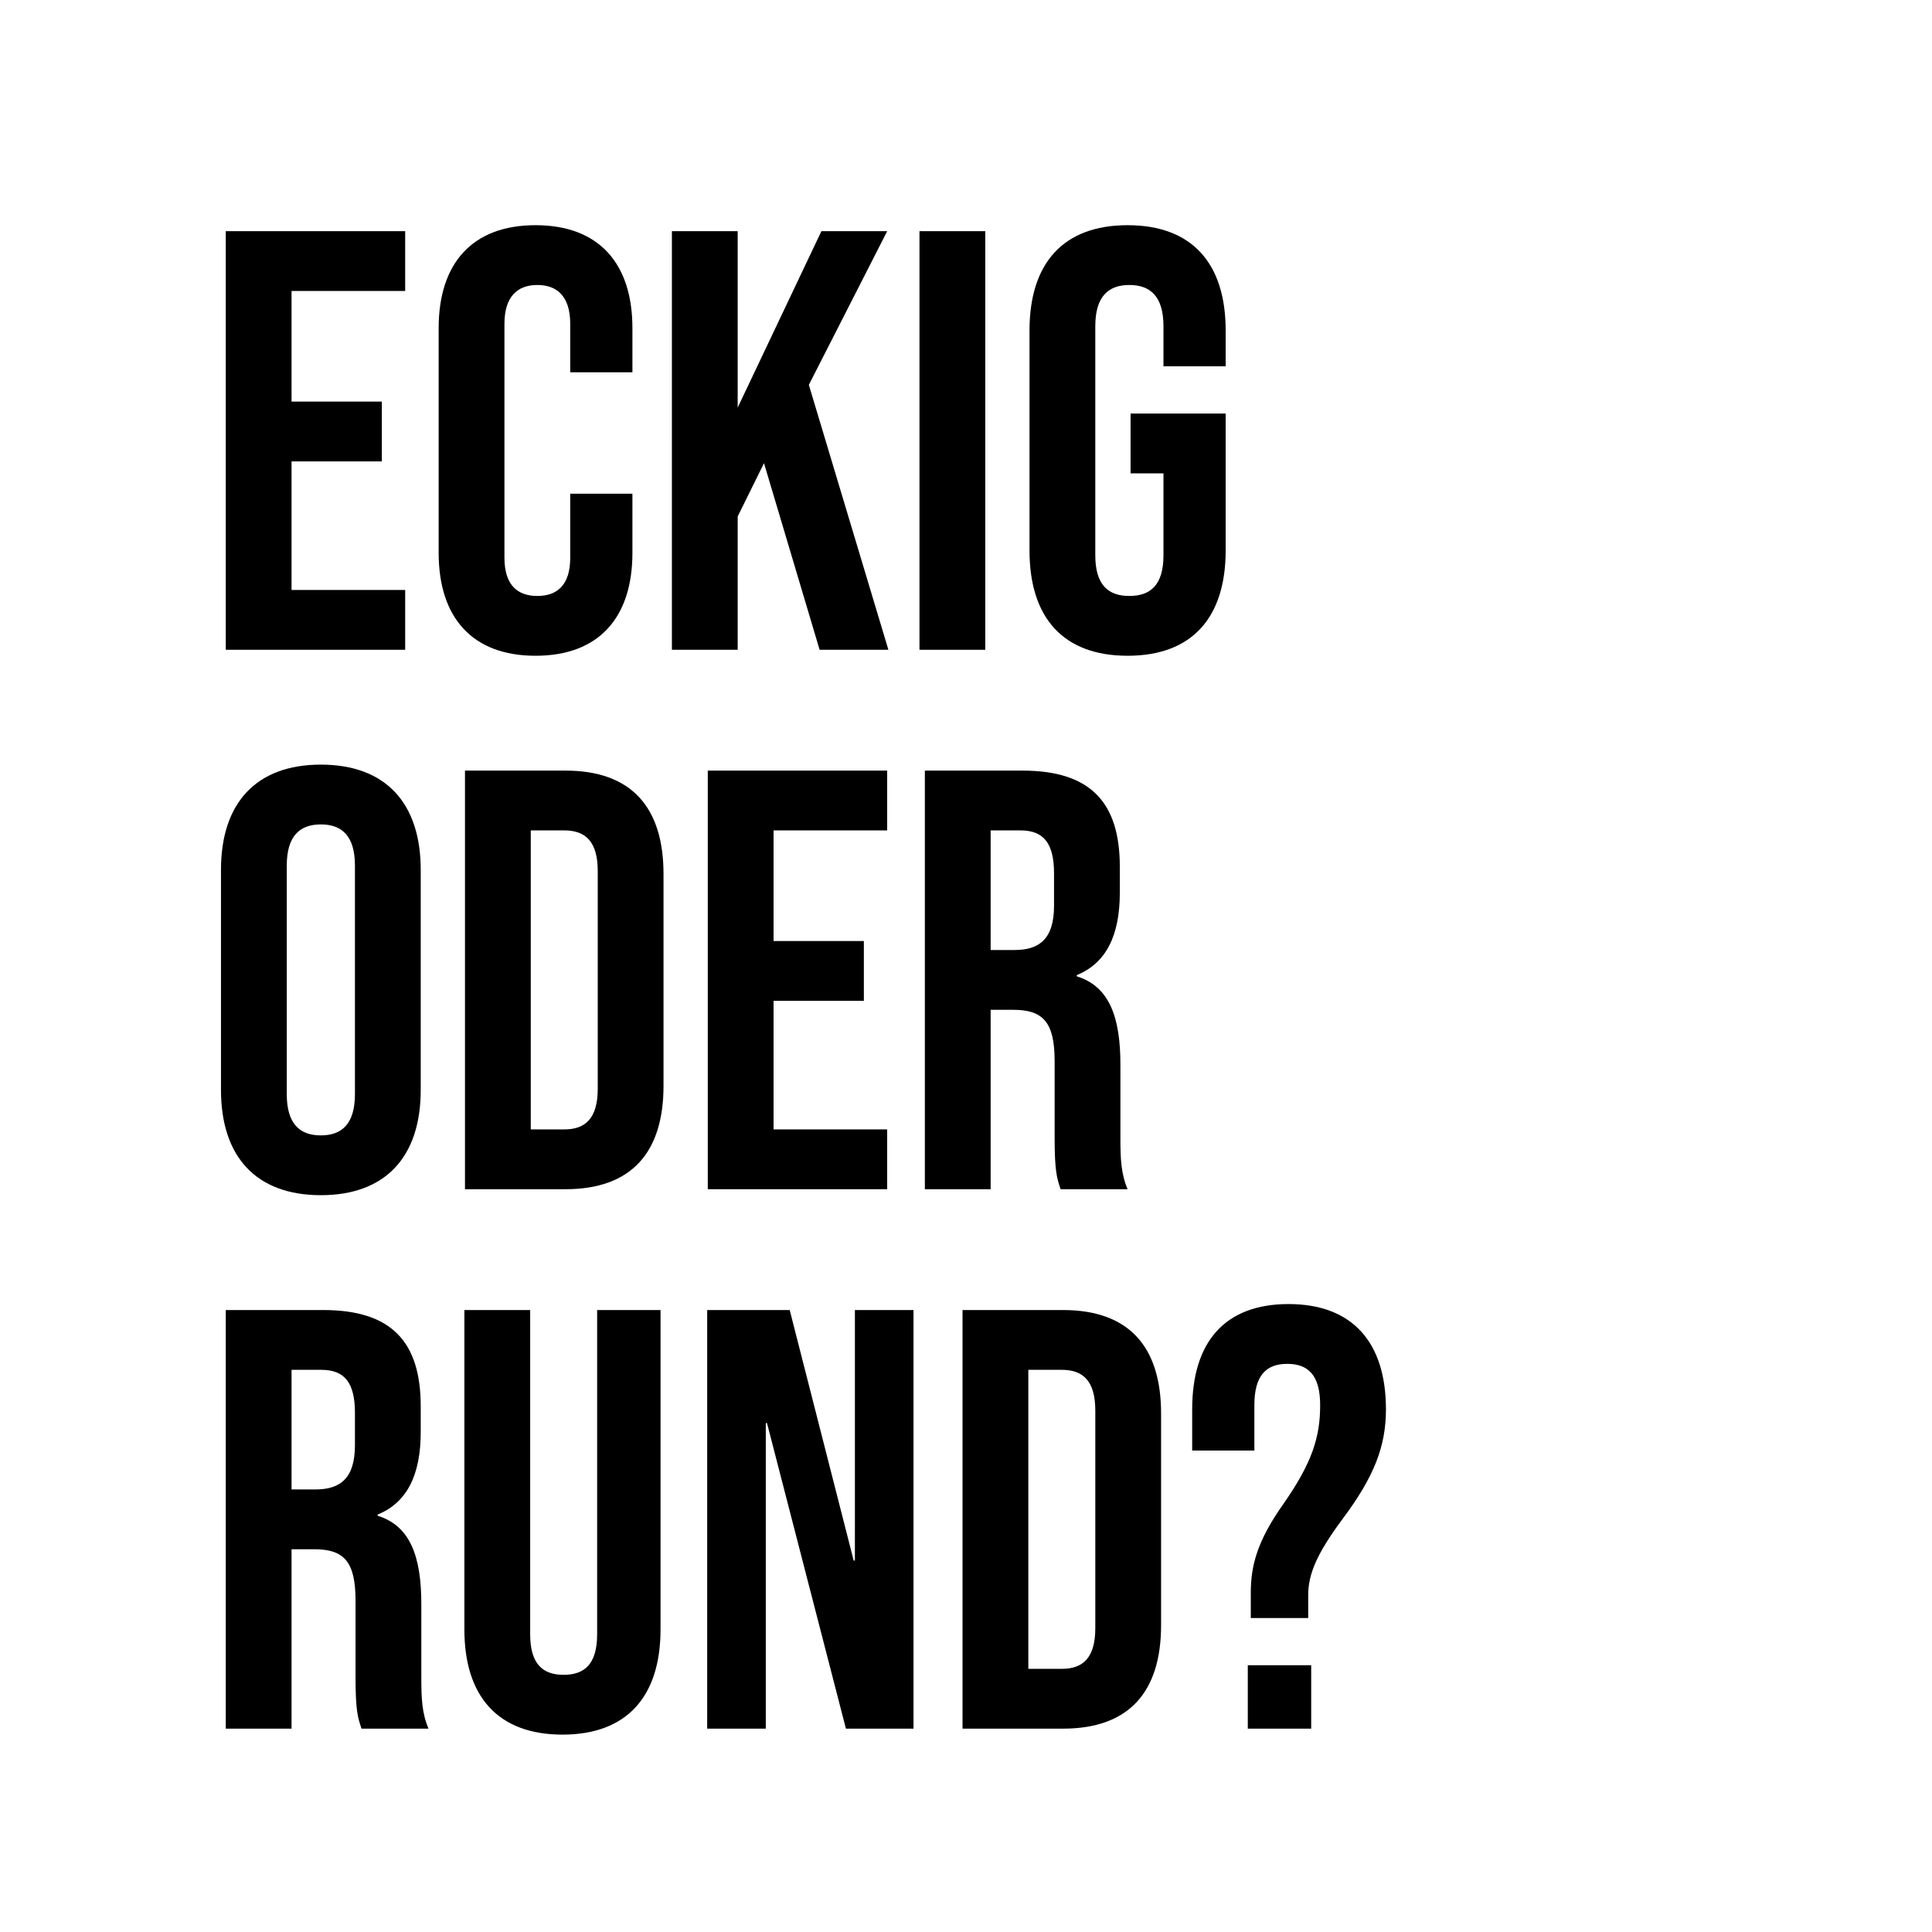 <?xml version="1.0" encoding="UTF-8"?> <!-- Generator: Adobe Illustrator 16.0.3, SVG Export Plug-In . SVG Version: 6.00 Build 0) --> <svg xmlns="http://www.w3.org/2000/svg" xmlns:xlink="http://www.w3.org/1999/xlink" version="1.1" id="Ebene_1" x="0px" y="0px" width="480px" height="480px" viewBox="0 0 480 480" xml:space="preserve"> <g> </g> <rect fill="#FFFFFF" width="480" height="480"></rect> <g> <path d="M56.092,57.434h44.572v14.857H72.435v27.486h22.435v14.857H72.435v31.943h28.229v14.857H56.092V57.434z"></path> <path d="M108.985,137.367V81.503c0-16.046,8.319-25.555,24.069-25.555c15.748,0,24.068,9.509,24.068,25.555v10.994h-15.451V80.463 c0-6.834-3.27-9.658-8.172-9.658s-8.172,2.823-8.172,9.658v58.093c0,6.835,3.27,9.509,8.172,9.509s8.172-2.674,8.172-9.509v-15.897 h15.451v14.709c0,16.046-8.32,25.555-24.068,25.555C117.305,162.922,108.985,153.413,108.985,137.367z"></path> <path d="M166.932,57.434h16.343v43.83l20.801-43.83h16.343l-19.463,38.184l19.76,65.818h-17.086l-13.816-46.355l-6.538,13.223 v33.132h-16.343V57.434z"></path> <path d="M228.441,57.434h16.344v104.002h-16.344V57.434z"></path> <path d="M255.779,136.772V82.097c0-16.641,8.32-26.149,24.366-26.149s24.366,9.509,24.366,26.149v8.915H289.06v-9.955 c0-7.429-3.269-10.252-8.469-10.252s-8.469,2.823-8.469,10.252v56.904c0,7.43,3.269,10.104,8.469,10.104s8.469-2.674,8.469-10.104 v-20.354h-8.172v-14.857h23.624v34.023c0,16.641-8.32,26.149-24.366,26.149S255.779,153.413,255.779,136.772z"></path> </g> <g> <path d="M54.902,270.793v-54.676c0-16.641,8.767-26.149,24.813-26.149c16.047,0,24.813,9.509,24.813,26.149v54.676 c0,16.64-8.766,26.148-24.813,26.148C63.669,296.941,54.902,287.433,54.902,270.793z M88.184,271.833v-56.756 c0-7.429-3.269-10.252-8.469-10.252s-8.469,2.823-8.469,10.252v56.756c0,7.429,3.269,10.251,8.469,10.251 S88.184,279.262,88.184,271.833z"></path> <path d="M115.523,191.453h24.961c16.343,0,24.365,9.063,24.365,25.704v52.596c0,16.64-8.022,25.703-24.365,25.703h-24.961V191.453z M140.187,280.599c5.2,0,8.32-2.675,8.32-10.104v-54.081c0-7.429-3.12-10.104-8.32-10.104h-8.32v74.288H140.187z"></path> <path d="M175.846,191.453h44.572v14.857h-28.229v27.486h22.435v14.858h-22.435v31.943h28.229v14.857h-44.572V191.453z"></path> <path d="M229.779,191.453h24.218c16.938,0,24.218,7.875,24.218,23.921v6.389c0,10.698-3.417,17.532-10.697,20.504v0.297 c8.172,2.525,10.846,10.252,10.846,21.989v18.274c0,5.052,0.148,8.766,1.783,12.629h-16.641c-0.892-2.675-1.485-4.309-1.485-12.777 v-19.018c0-9.657-2.823-12.777-10.252-12.777h-5.646v44.572h-16.344V191.453z M252.065,236.026c6.092,0,9.807-2.675,9.807-10.995 v-8.022c0-7.429-2.526-10.698-8.32-10.698h-7.429v29.716H252.065z"></path> </g> <g> <path d="M56.092,325.475h24.217c16.938,0,24.219,7.874,24.219,23.92v6.389c0,10.697-3.418,17.532-10.697,20.504v0.297 c8.171,2.525,10.846,10.252,10.846,21.989v18.274c0,5.052,0.148,8.766,1.783,12.629H89.818c-0.892-2.675-1.486-4.309-1.486-12.777 v-19.018c0-9.657-2.822-12.777-10.252-12.777h-5.646v44.572H56.092V325.475z M78.378,370.047c6.091,0,9.806-2.675,9.806-10.995 v-8.022c0-7.429-2.525-10.697-8.32-10.697h-7.429v29.715H78.378z"></path> <path d="M115.375,404.813v-79.339h16.344v80.527c0,7.429,3.12,10.103,8.32,10.103s8.32-2.674,8.32-10.103v-80.527h15.749v79.339 c0,16.64-8.32,26.148-24.366,26.148C123.695,430.962,115.375,421.453,115.375,404.813z"></path> <path d="M175.699,325.475h20.502l15.898,62.252h0.297v-62.252h14.561v104.002h-16.789l-19.611-75.922h-0.298v75.922h-14.56V325.475 z"></path> <path d="M239.141,325.475h24.96c16.344,0,24.366,9.063,24.366,25.703v52.596c0,16.64-8.022,25.703-24.366,25.703h-24.96V325.475z M263.804,414.619c5.2,0,8.32-2.675,8.32-10.104v-54.081c0-7.429-3.12-10.103-8.32-10.103h-8.32v74.287H263.804z"></path> <path d="M310.754,395.75c0-6.834,1.635-12.926,8.023-21.989c7.28-10.4,9.212-16.789,9.212-24.663 c0-7.429-2.972-10.252-8.172-10.252s-8.172,2.823-8.172,10.252v11.292h-15.451v-10.252c0-16.641,8.022-26.149,23.92-26.149 s24.218,9.509,24.218,26.149c0,9.063-2.822,16.641-10.846,27.338c-6.389,8.617-8.469,13.669-8.469,18.869v5.646h-14.264V395.75z M310.012,413.728h15.749v15.749h-15.749V413.728z"></path> </g> <g> </g> <g> </g> <g> </g> <g> </g> <g> </g> <g> </g> <g> </g> <g> </g> <g> </g> <g> </g> <g> </g> <g> </g> <g> </g> <g> </g> <g> </g> </svg> 